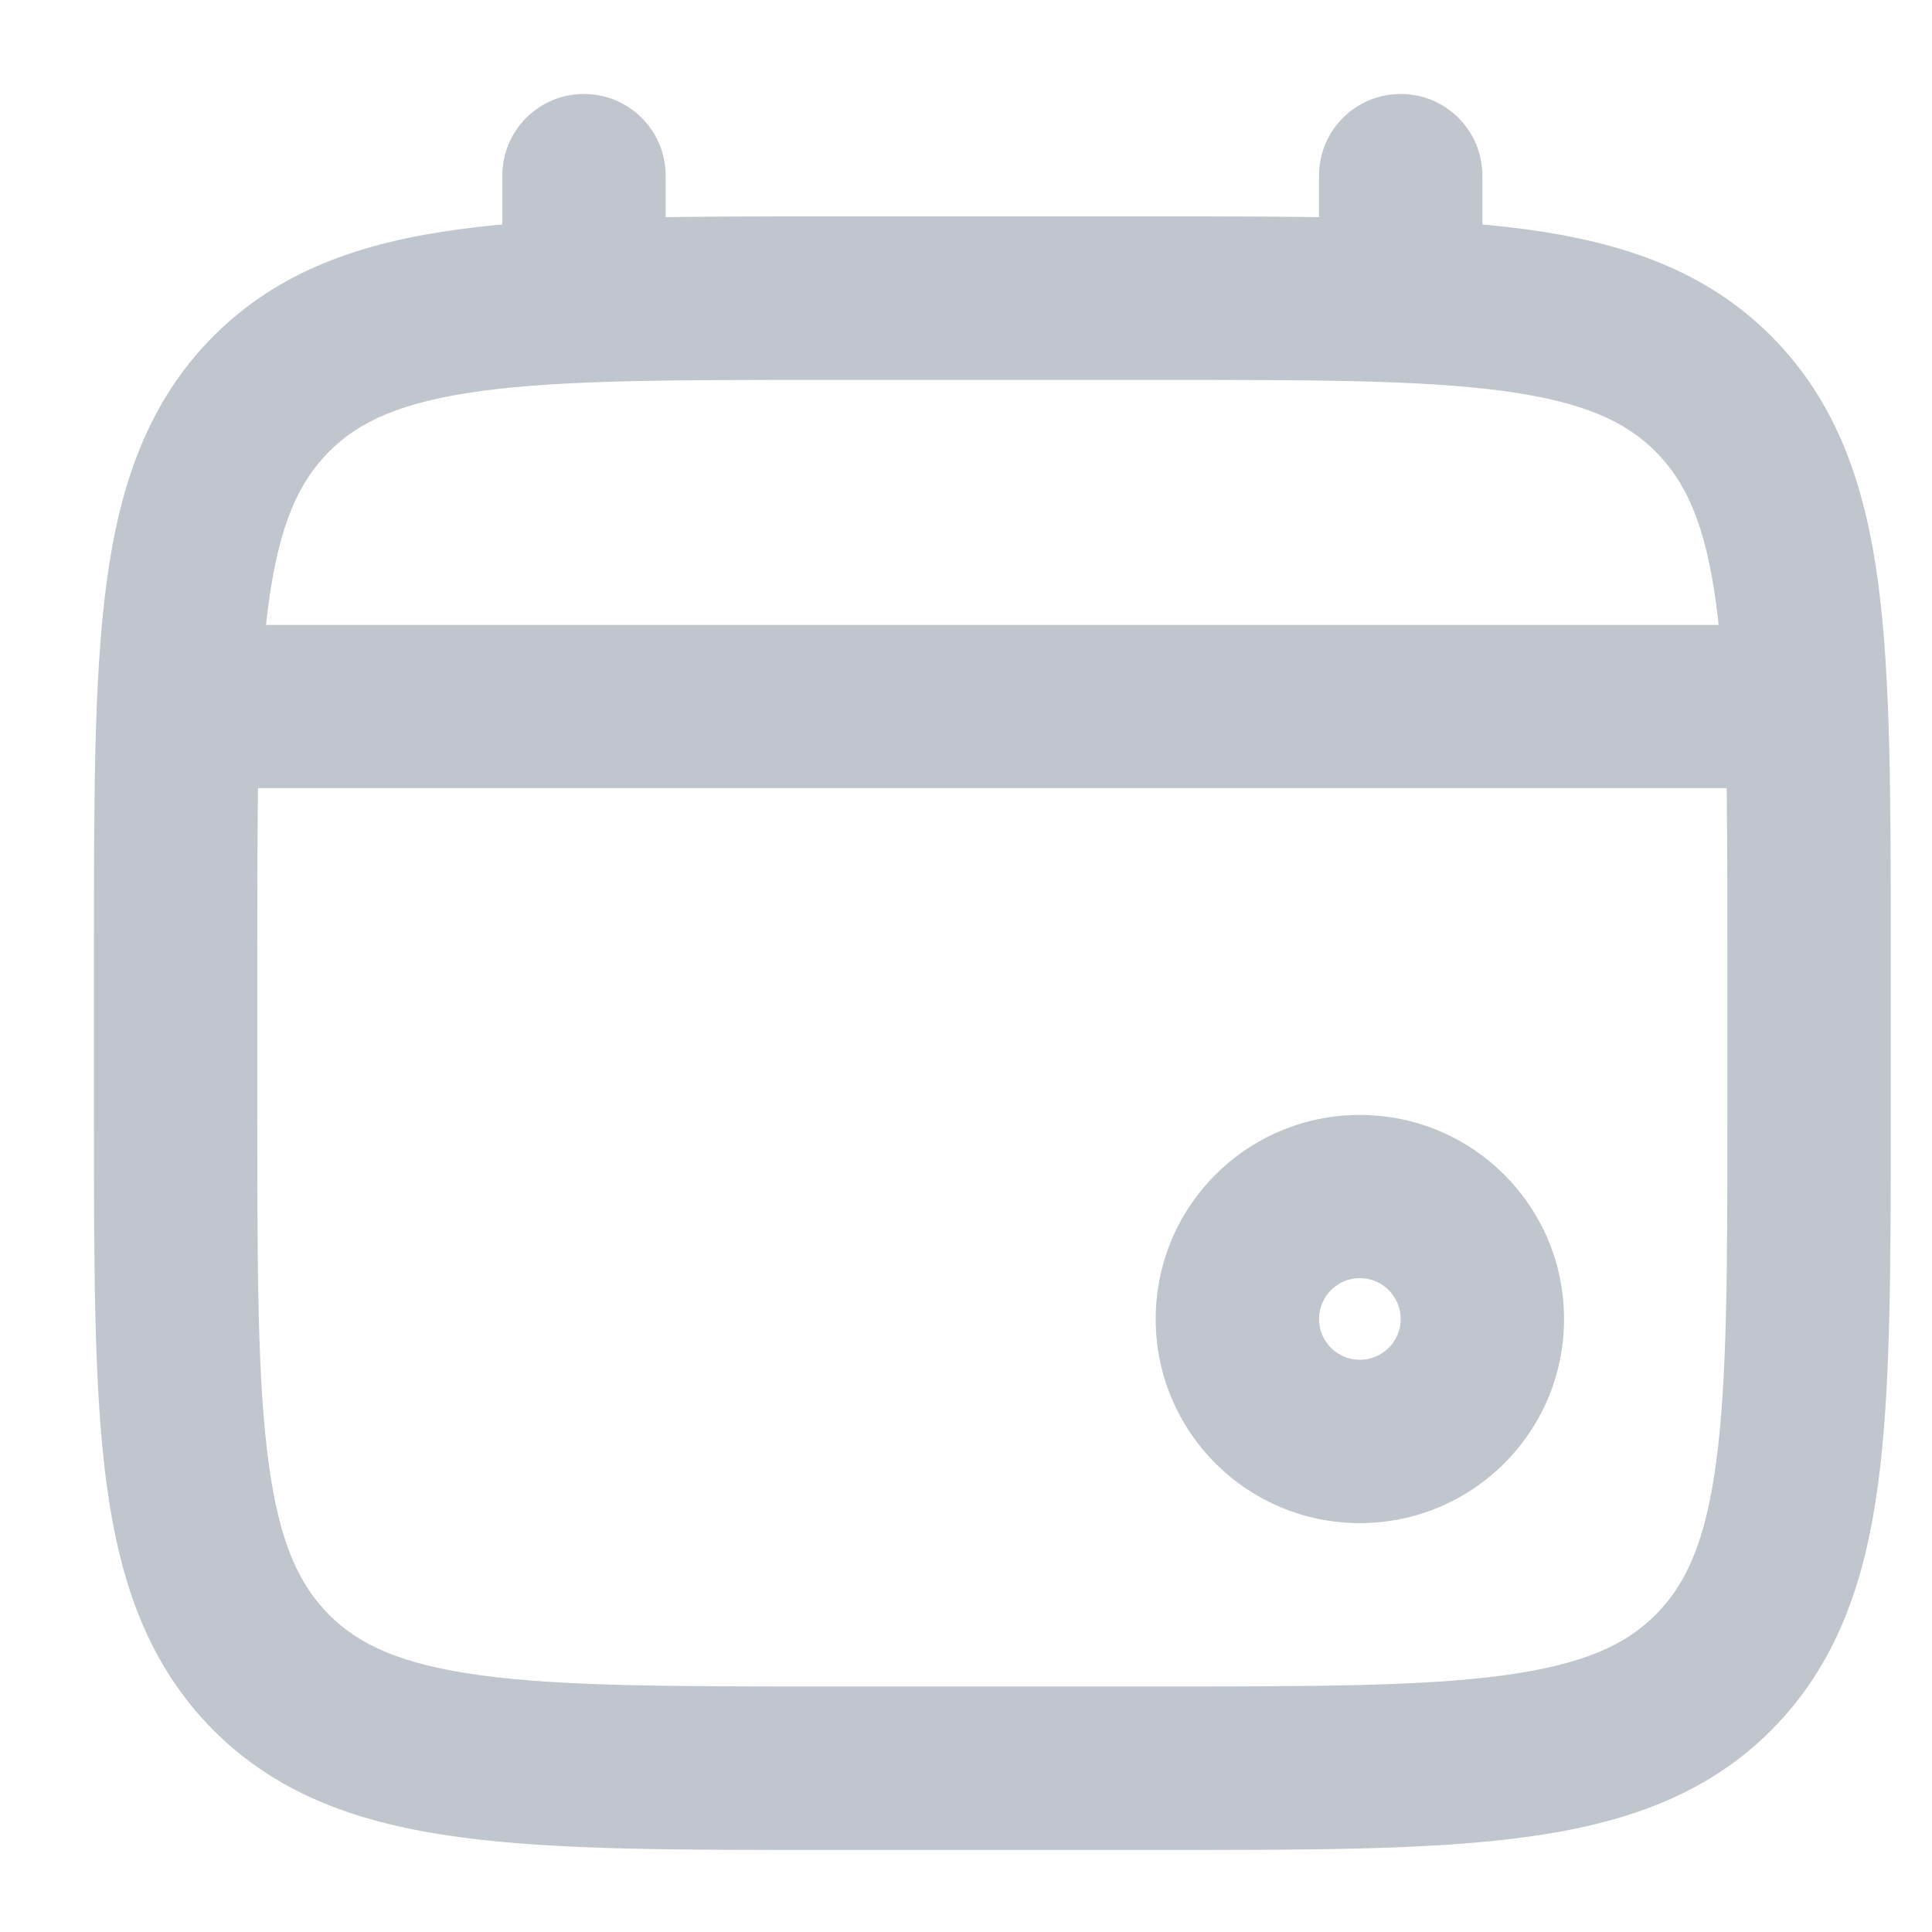 <?xml version="1.0" encoding="utf-8"?>
<svg xmlns="http://www.w3.org/2000/svg" fill="none" height="100%" overflow="visible" preserveAspectRatio="none" style="display: block;" viewBox="0 0 11 11" width="100%">
<path d="M2.86 1.698C2.86 1.954 3.068 2.163 3.325 2.163C3.582 2.163 3.79 1.954 3.79 1.698H3.325H2.86ZM3.79 1C3.79 0.743 3.582 0.535 3.325 0.535C3.068 0.535 2.86 0.743 2.86 1H3.325H3.79ZM7.51 1.698C7.51 1.954 7.718 2.163 7.975 2.163C8.232 2.163 8.44 1.954 8.44 1.698H7.975H7.51ZM8.44 1C8.44 0.743 8.232 0.535 7.975 0.535C7.718 0.535 7.51 0.743 7.51 1H7.975H8.44ZM1.232 3.558C0.976 3.558 0.767 3.766 0.767 4.022C0.767 4.279 0.976 4.487 1.232 4.487V4.022V3.558ZM10.068 4.487C10.324 4.487 10.533 4.279 10.533 4.022C10.533 3.766 10.324 3.558 10.068 3.558V4.022V4.487ZM4.72 1.698V2.163H6.58V1.698V1.232H4.72V1.698ZM10.3 5.418H9.835V6.348H10.3H10.765V5.418H10.3ZM6.58 10.068V9.602H4.72V10.068V10.533H6.58V10.068ZM1 6.348H1.465V5.418H1H0.535V6.348H1ZM4.72 10.068V9.602C3.83 9.602 3.209 9.602 2.741 9.539C2.286 9.477 2.045 9.366 1.874 9.194L1.545 9.523L1.216 9.852C1.589 10.225 2.059 10.385 2.617 10.46C3.162 10.534 3.856 10.533 4.72 10.533V10.068ZM1 6.348H0.535C0.535 7.211 0.534 7.906 0.607 8.45C0.682 9.008 0.843 9.478 1.216 9.852L1.545 9.523L1.874 9.194C1.702 9.022 1.59 8.781 1.529 8.326C1.466 7.858 1.465 7.237 1.465 6.348H1ZM10.3 6.348H9.835C9.835 7.237 9.834 7.858 9.771 8.326C9.71 8.781 9.598 9.022 9.426 9.194L9.755 9.523L10.084 9.852C10.457 9.478 10.618 9.008 10.693 8.45C10.766 7.906 10.765 7.211 10.765 6.348H10.3ZM6.58 10.068V10.533C7.444 10.533 8.138 10.534 8.683 10.46C9.241 10.385 9.711 10.225 10.084 9.852L9.755 9.523L9.426 9.194C9.255 9.366 9.014 9.477 8.559 9.539C8.091 9.602 7.47 9.602 6.58 9.602V10.068ZM6.58 1.698V2.163C7.47 2.163 8.091 2.163 8.559 2.226C9.014 2.288 9.255 2.399 9.426 2.571L9.755 2.242L10.084 1.913C9.711 1.54 9.241 1.38 8.683 1.305C8.138 1.232 7.444 1.232 6.58 1.232V1.698ZM10.3 5.418H10.765C10.765 4.554 10.766 3.859 10.693 3.315C10.618 2.757 10.457 2.287 10.084 1.913L9.755 2.242L9.426 2.571C9.598 2.743 9.71 2.984 9.771 3.439C9.834 3.907 9.835 4.528 9.835 5.418H10.3ZM4.72 1.698V1.232C3.856 1.232 3.162 1.232 2.617 1.305C2.059 1.38 1.589 1.54 1.216 1.913L1.545 2.242L1.874 2.571C2.045 2.399 2.286 2.288 2.741 2.226C3.209 2.163 3.83 2.163 4.72 2.163V1.698ZM1 5.418H1.465C1.465 4.528 1.466 3.907 1.529 3.439C1.59 2.984 1.702 2.743 1.874 2.571L1.545 2.242L1.216 1.913C0.843 2.287 0.682 2.757 0.607 3.315C0.534 3.859 0.535 4.554 0.535 5.418H1ZM3.325 1.698H3.79V1H3.325H2.86V1.698H3.325ZM7.975 1.698H8.44V1H7.975H7.51V1.698H7.975ZM8.44 7.51H7.975C7.975 7.638 7.871 7.742 7.742 7.742V8.207V8.672C8.385 8.672 8.905 8.152 8.905 7.51H8.44ZM7.742 8.207V7.742C7.614 7.742 7.51 7.638 7.51 7.51H7.045H6.58C6.58 8.152 7.1 8.672 7.742 8.672V8.207ZM7.045 7.51H7.51C7.51 7.382 7.614 7.277 7.742 7.277V6.812V6.348C7.1 6.348 6.58 6.868 6.58 7.51H7.045ZM7.742 6.812V7.277C7.871 7.277 7.975 7.382 7.975 7.51H8.44H8.905C8.905 6.868 8.385 6.348 7.742 6.348V6.812ZM1.232 4.022V4.487H10.068V4.022V3.558H1.232V4.022Z" fill="#C1C5CD" id="Vector"/>
</svg>